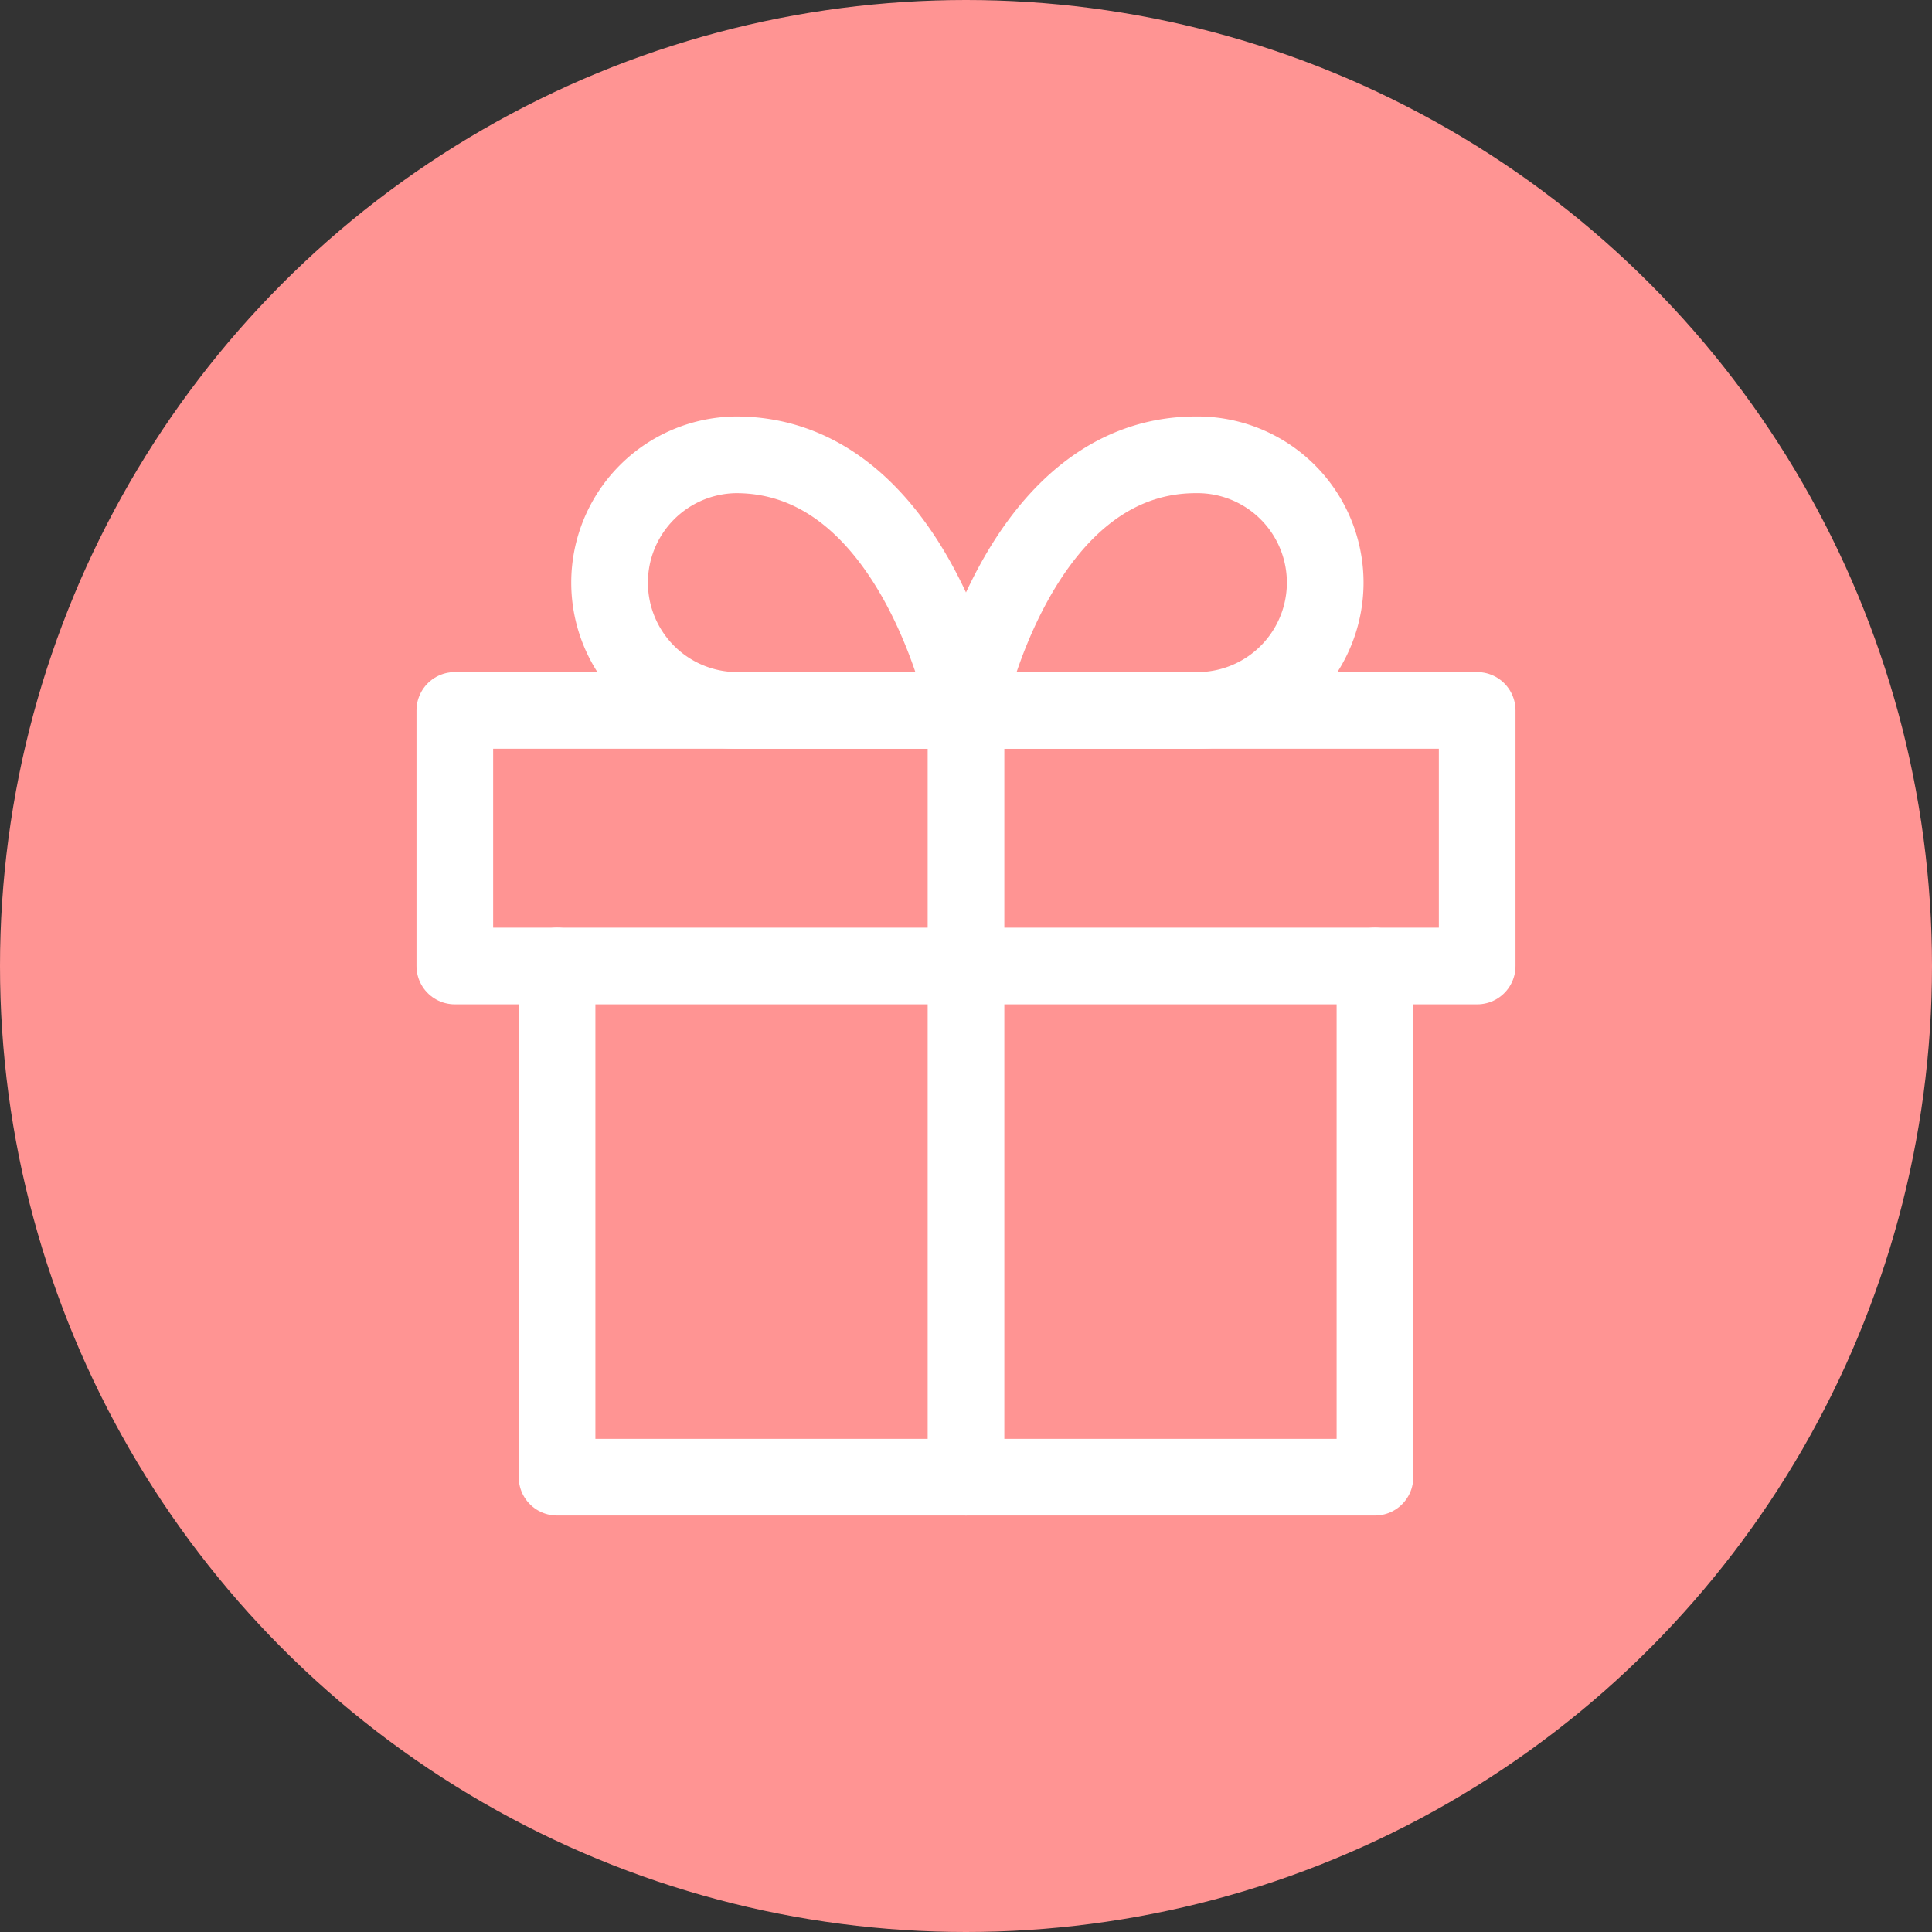 <svg xmlns="http://www.w3.org/2000/svg" viewBox="0 0 126 126"><rect x="0" y="0" width="126" height="126" fill="#333333" stroke="none"/><g transform="translate(-897 -3636)"><circle cx="63" cy="63" r="63" transform="translate(897 3636)" fill="#ff9493"/><g transform="translate(923.662 3662.662)"><path d="M59.341,18V51.338H6V18" transform="translate(3.668 18.338)" fill="none" stroke="#fff" stroke-linecap="round" stroke-linejoin="round" stroke-width="5"/><path d="M3,10.5H69.676V27.169H3Z" transform="translate(0 9.169)" fill="none" stroke="#fff" stroke-linecap="round" stroke-linejoin="round" stroke-width="5"/><path d="M18,60.507V10.5" transform="translate(18.338 9.169)" fill="none" stroke="#fff" stroke-linecap="round" stroke-linejoin="round" stroke-width="5"/><path d="M30.837,19.669h-15A8.335,8.335,0,0,1,15.835,3C27.5,3,30.837,19.669,30.837,19.669Z" transform="translate(5.501)" fill="none" stroke="#fff" stroke-linecap="round" stroke-linejoin="round" stroke-width="5"/><path d="M18,19.669H33A8.335,8.335,0,1,0,33,3C21.334,3,18,19.669,18,19.669Z" transform="translate(18.338)" fill="none" stroke="#fff" stroke-linecap="round" stroke-linejoin="round" stroke-width="5"/></g></g></svg>
